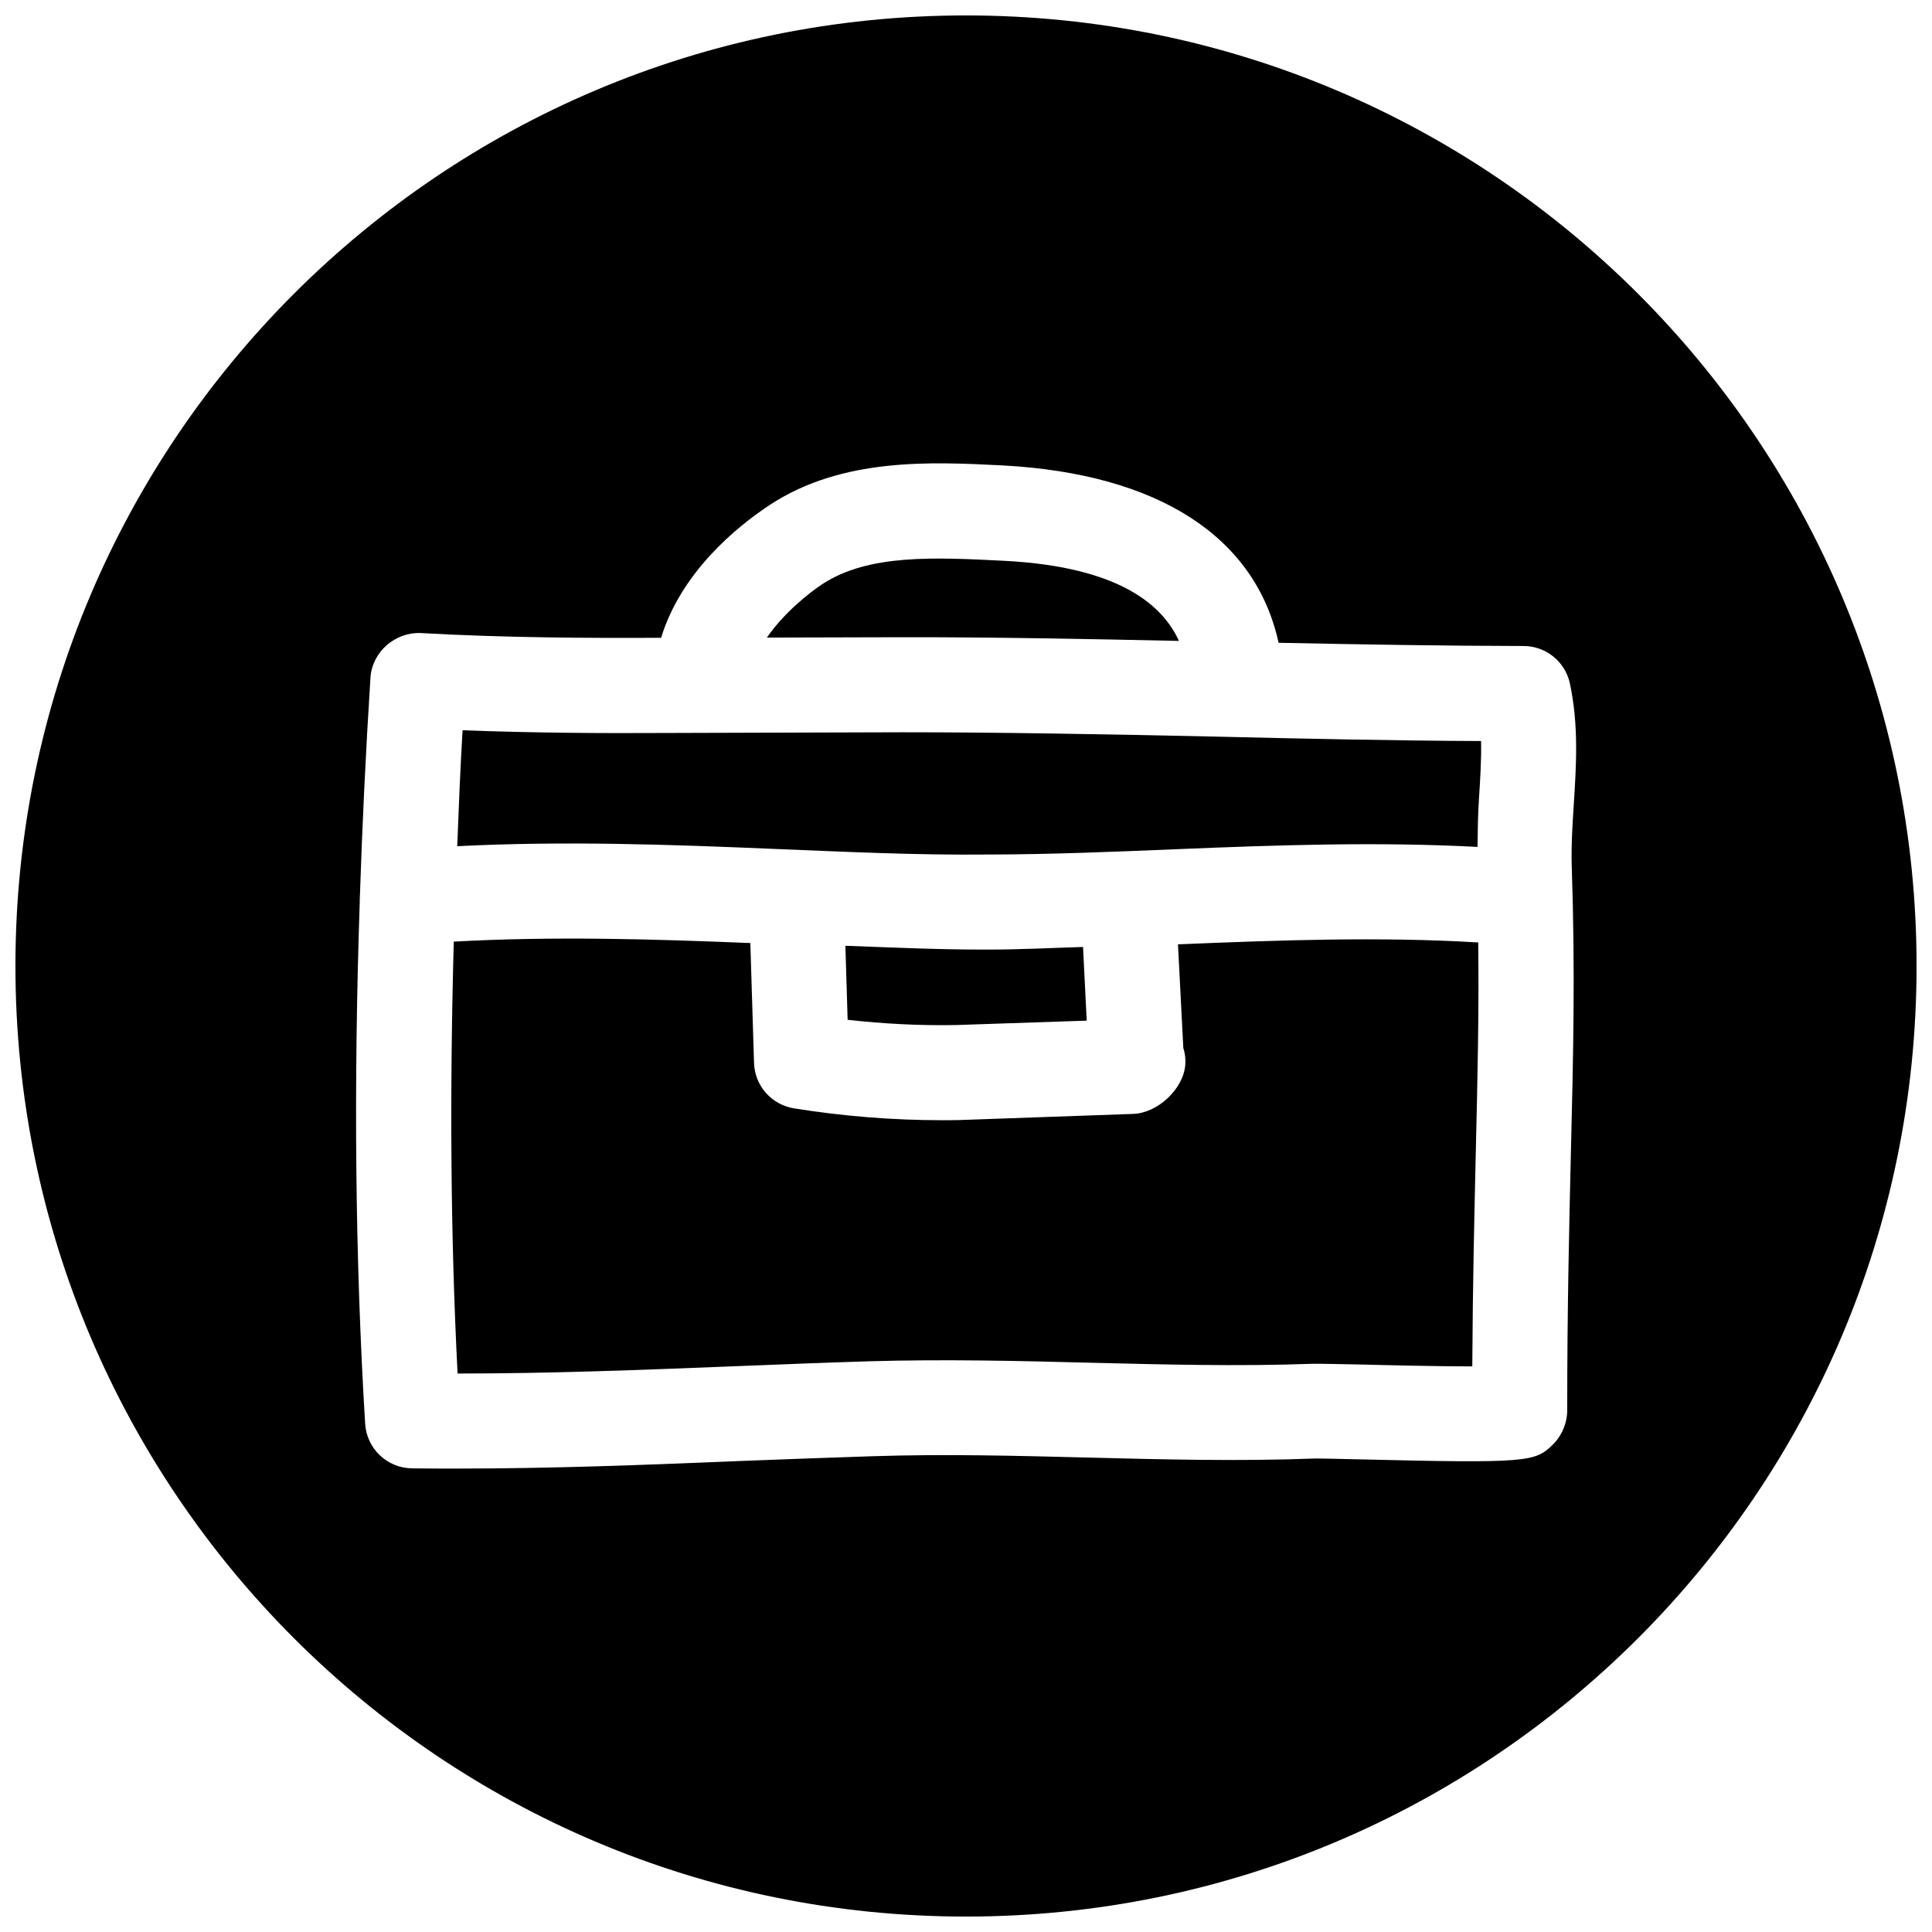 <?xml version="1.0" encoding="UTF-8"?>
<!-- Uploaded to: ICON Repo, www.svgrepo.com, Generator: ICON Repo Mixer Tools -->
<svg width="800px" height="800px" version="1.1" viewBox="144 144 512 512" xmlns="http://www.w3.org/2000/svg">
 <defs>
  <clipPath id="a">
   <path d="m148.09 148.09h503.81v503.81h-503.81z"/>
  </clipPath>
 </defs>
 <path d="m456.93 394.23c-0.25 0-0.504 0-0.754 0.031l1.414 27.461c0.441 1.355 0.629 2.801 0.535 4.281-0.379 6.519-7.336 13.004-13.855 13.195l-46.316 1.637c-1.449 0.031-2.898 0.031-4.348 0.031-13.16 0-26.324-1.07-39.234-3.148-5.949-0.977-10.359-6.016-10.547-12.031l-0.977-31.77c-25.977-1.07-52.523-1.828-78.594-0.379-1.102 40.148-0.852 78.152 1.008 114.46 24.844 0 48.461-0.945 73.273-1.922 11.746-0.473 23.617-0.945 35.832-1.324 19.902-0.566 39.172-0.125 58.379 0.379 19.27 0.473 39.203 1.008 59.102 0.285 1.355-0.031 6.203 0.062 12.594 0.188 7.023 0.188 21.098 0.504 29.727 0.504 0.125-22.547 0.566-40.777 0.945-57.34 0.441-18.988 0.852-36.055 0.629-55.008-26.07-1.574-52.805-0.602-78.812 0.469z"/>
 <path d="m431.99 414.48-0.977-19.523c-8.344 0.25-16.723 0.691-25.066 0.691h-1.48c-12.121 0-24.277-0.566-36.434-1.008l0.598 19.617c9.539 1.07 19.176 1.574 28.812 1.387z"/>
 <path d="m382.84 338.06-62.816 0.188c-16.188 0.094-34.574 0-53.438-0.723-0.629 10.484-1.008 20.559-1.414 30.73 28.309-1.449 56.648-0.441 84.168 0.723 18.859 0.758 37.25 1.672 56.582 1.48 16.656-0.031 33.312-0.723 50.004-1.418 26.039-1.07 52.898-2.016 79.633-0.598 0.062-4.25 0.094-8.5 0.379-12.723 0.348-5.289 0.66-10.422 0.566-15.336-23.395-0.094-47.359-0.629-71.32-1.195-27.711-0.594-55.484-1.129-82.344-1.129z"/>
 <path d="m456.43 313.85c-4.25-9.32-15.523-19.617-46.164-21.223-18.672-0.945-36.02-1.828-48.238 6.109-3.684 2.422-10.203 7.617-14.801 14.23l35.551-0.094c24.027-0.031 48.809 0.441 73.652 0.977z"/>
 <g clip-path="url(#a)">
  <path d="m400 148.09c-139.12 0-251.91 112.79-251.91 251.91 0 139.11 112.79 251.91 251.91 251.91 139.11 0 251.91-112.79 251.91-251.91-0.004-139.12-112.79-251.91-251.91-251.91zm161.06 209.24c-0.348 5.383-0.691 10.801-0.535 16.152 0.945 28.086 0.41 50.223-0.219 75.824-0.441 19.176-0.977 40.59-0.977 68.422 0 3.402-1.418 6.738-3.84 9.133-4.691 4.566-6.359 4.977-51.672 3.871-5.512-0.125-9.73-0.219-11.082-0.219-20.625 0.789-40.965 0.25-60.613-0.25-18.766-0.473-37.566-0.977-56.961-0.348-12.121 0.379-23.93 0.852-35.613 1.289-25.227 1.043-49.254 1.984-74.758 1.984-3.809 0-7.684 0-11.586-0.062-6.613-0.062-12.027-5.227-12.438-11.84-2.644-43.641-3.086-89.426-1.418-138.55 0-0.031-0.031-0.062-0.031-0.094 0-0.094 0.031-0.188 0.031-0.316 0.629-19.113 1.543-38.574 2.832-58.789 0.473-6.894 6.676-12.059 13.289-11.773 22.23 1.258 44.586 1.355 63.73 1.258 5.289-17.223 19.68-29.219 29.031-35.359 19.145-12.438 42.508-11.273 61.34-10.328 41.691 2.203 67.164 19.113 73.273 47.012 21.883 0.441 43.707 0.82 64.867 0.852h0.031c5.953 0 11.082 4.156 12.312 9.98 2.359 11.145 1.668 21.82 1.004 32.148z"/>
 </g>
</svg>